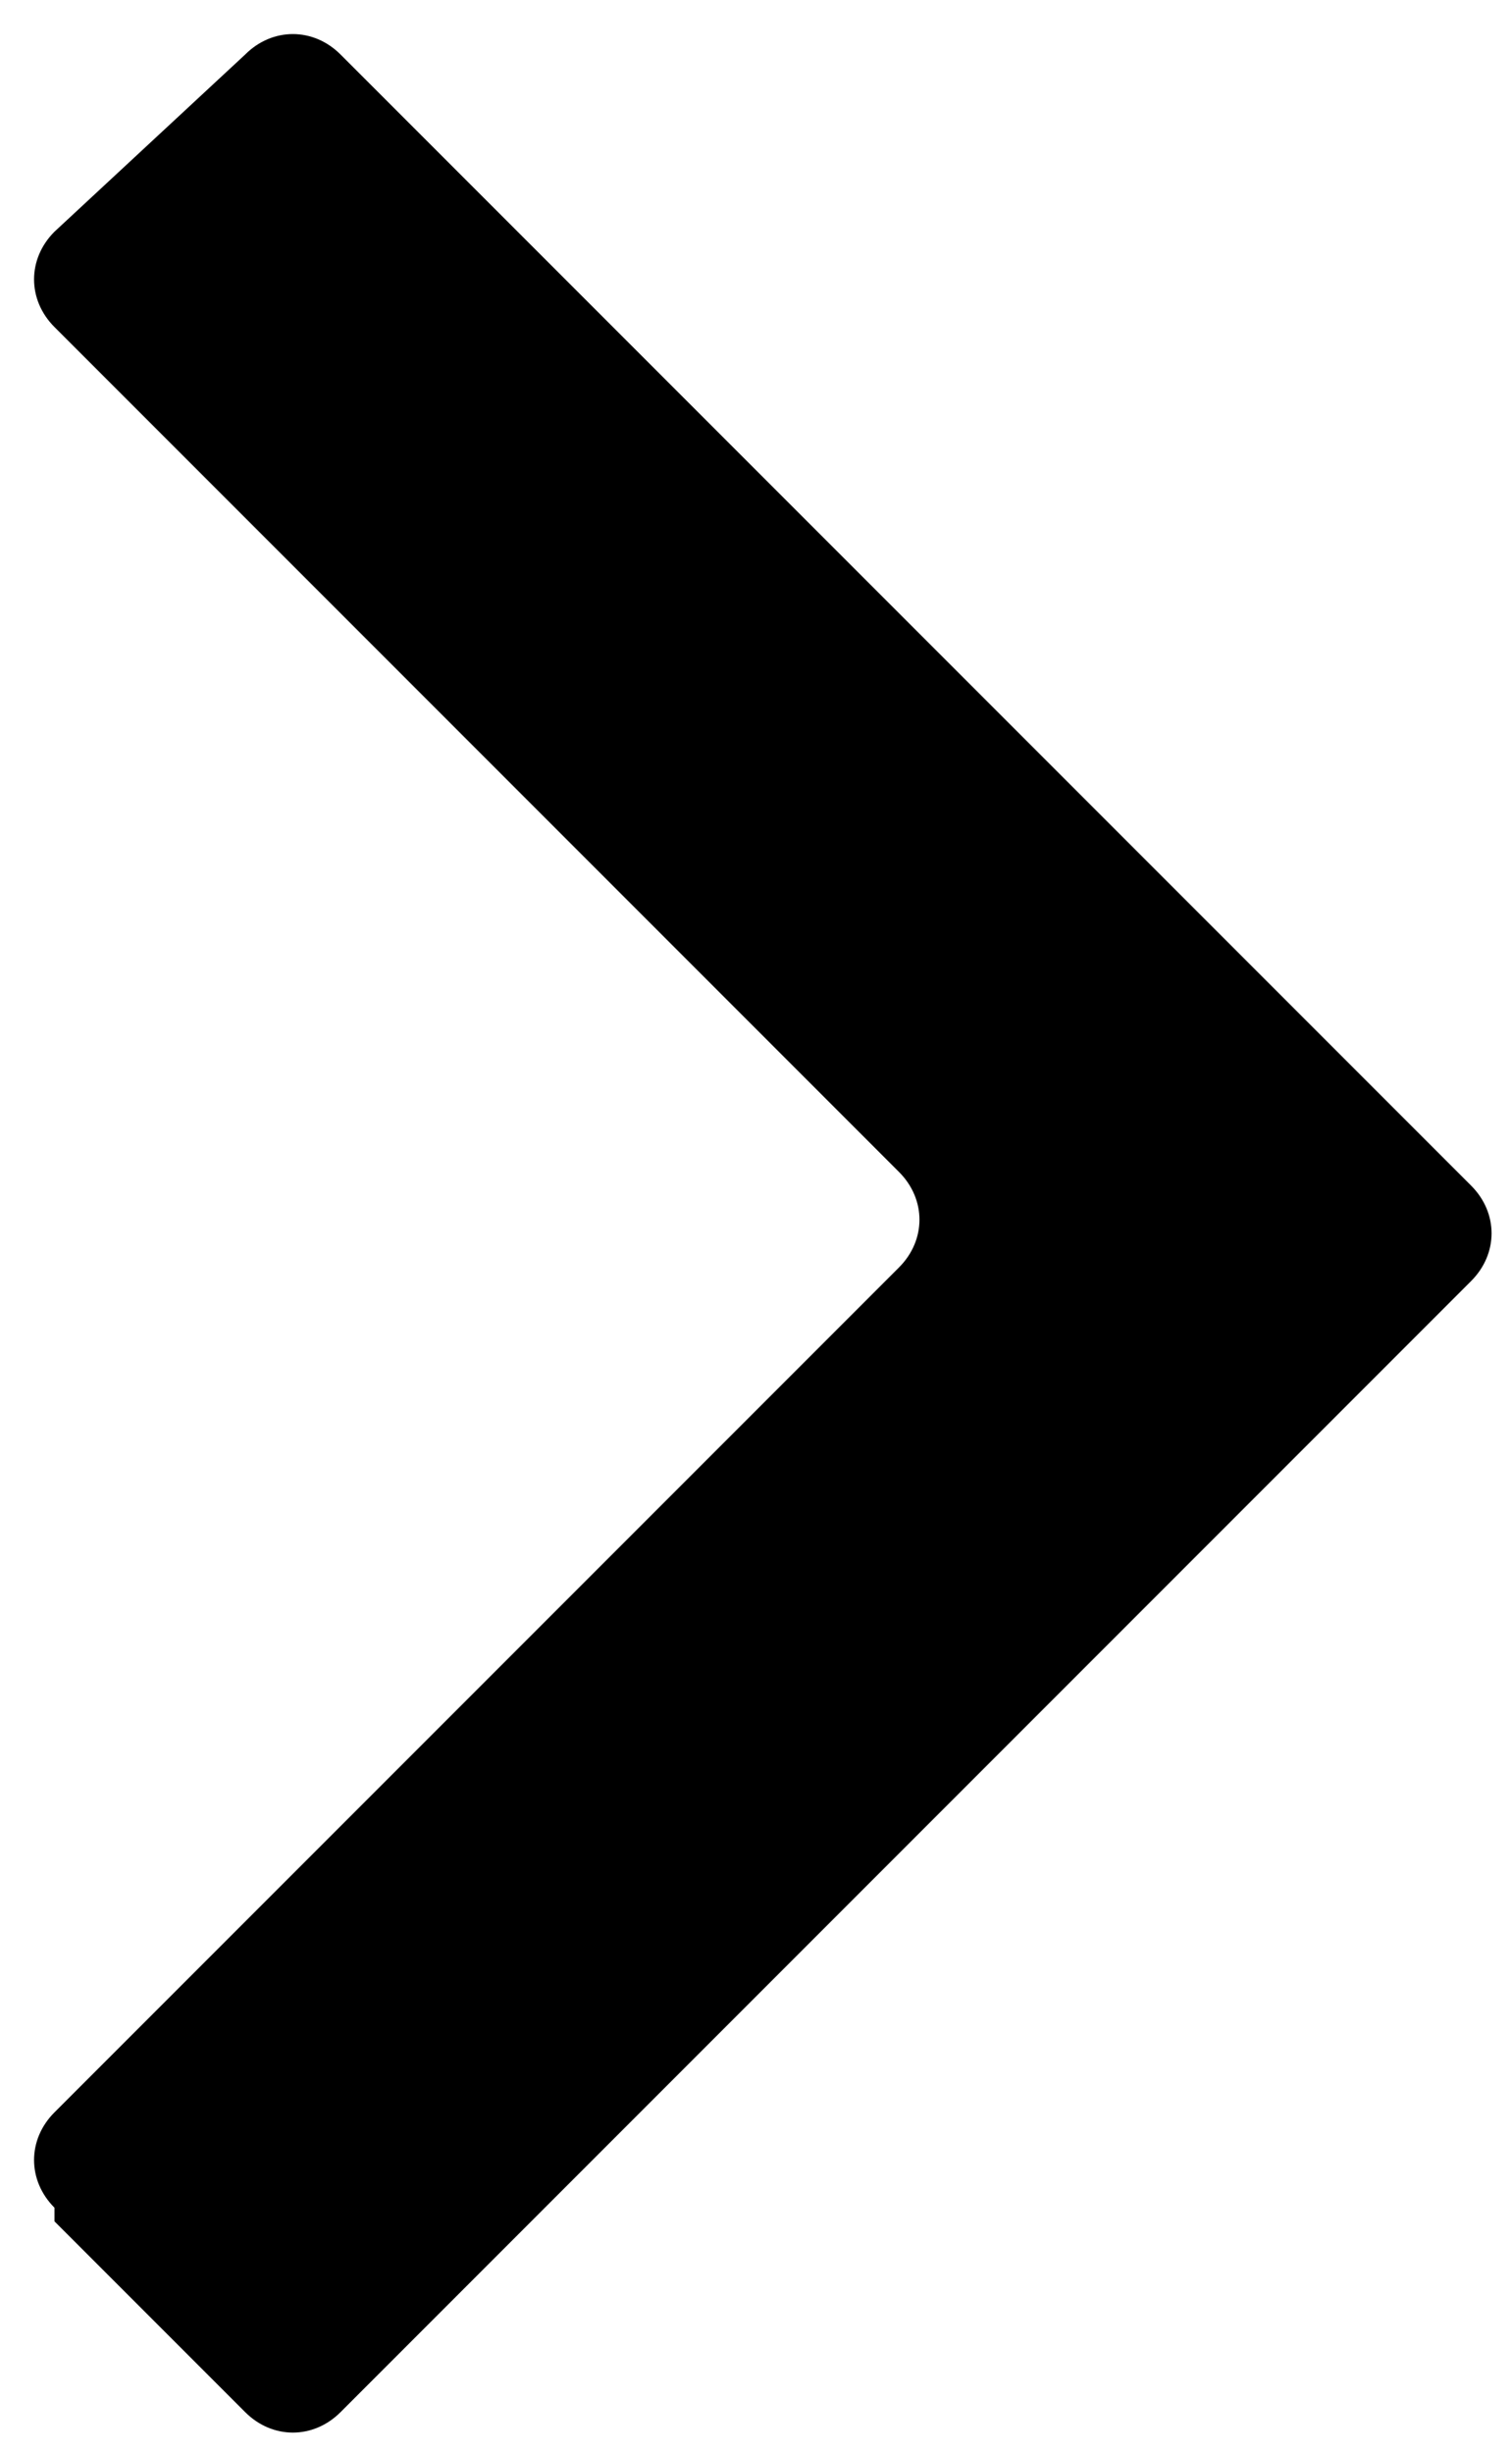 <?xml version="1.0" encoding="UTF-8"?>
<svg id="Layer_1" data-name="Layer 1" xmlns="http://www.w3.org/2000/svg" version="1.1" viewBox="0 0 11.1 18">
  <defs>
    <style>
      .cls-1 {
        fill: #000;
        stroke-width: 0px;
      }
    </style>
  </defs>
  <path class="cls-1" d="M.4,16.3l1.4,1.4c.2.2.5.2.7,0l8.3-8.3c.2-.2.2-.5,0-.7L2.5.4c-.2-.2-.5-.2-.7,0L.4,1.7c-.2.2-.2.5,0,.7l6.2,6.2c.2.2.2.5,0,.7L.4,15.5c-.2.2-.2.5,0,.7Z"/>
</svg>